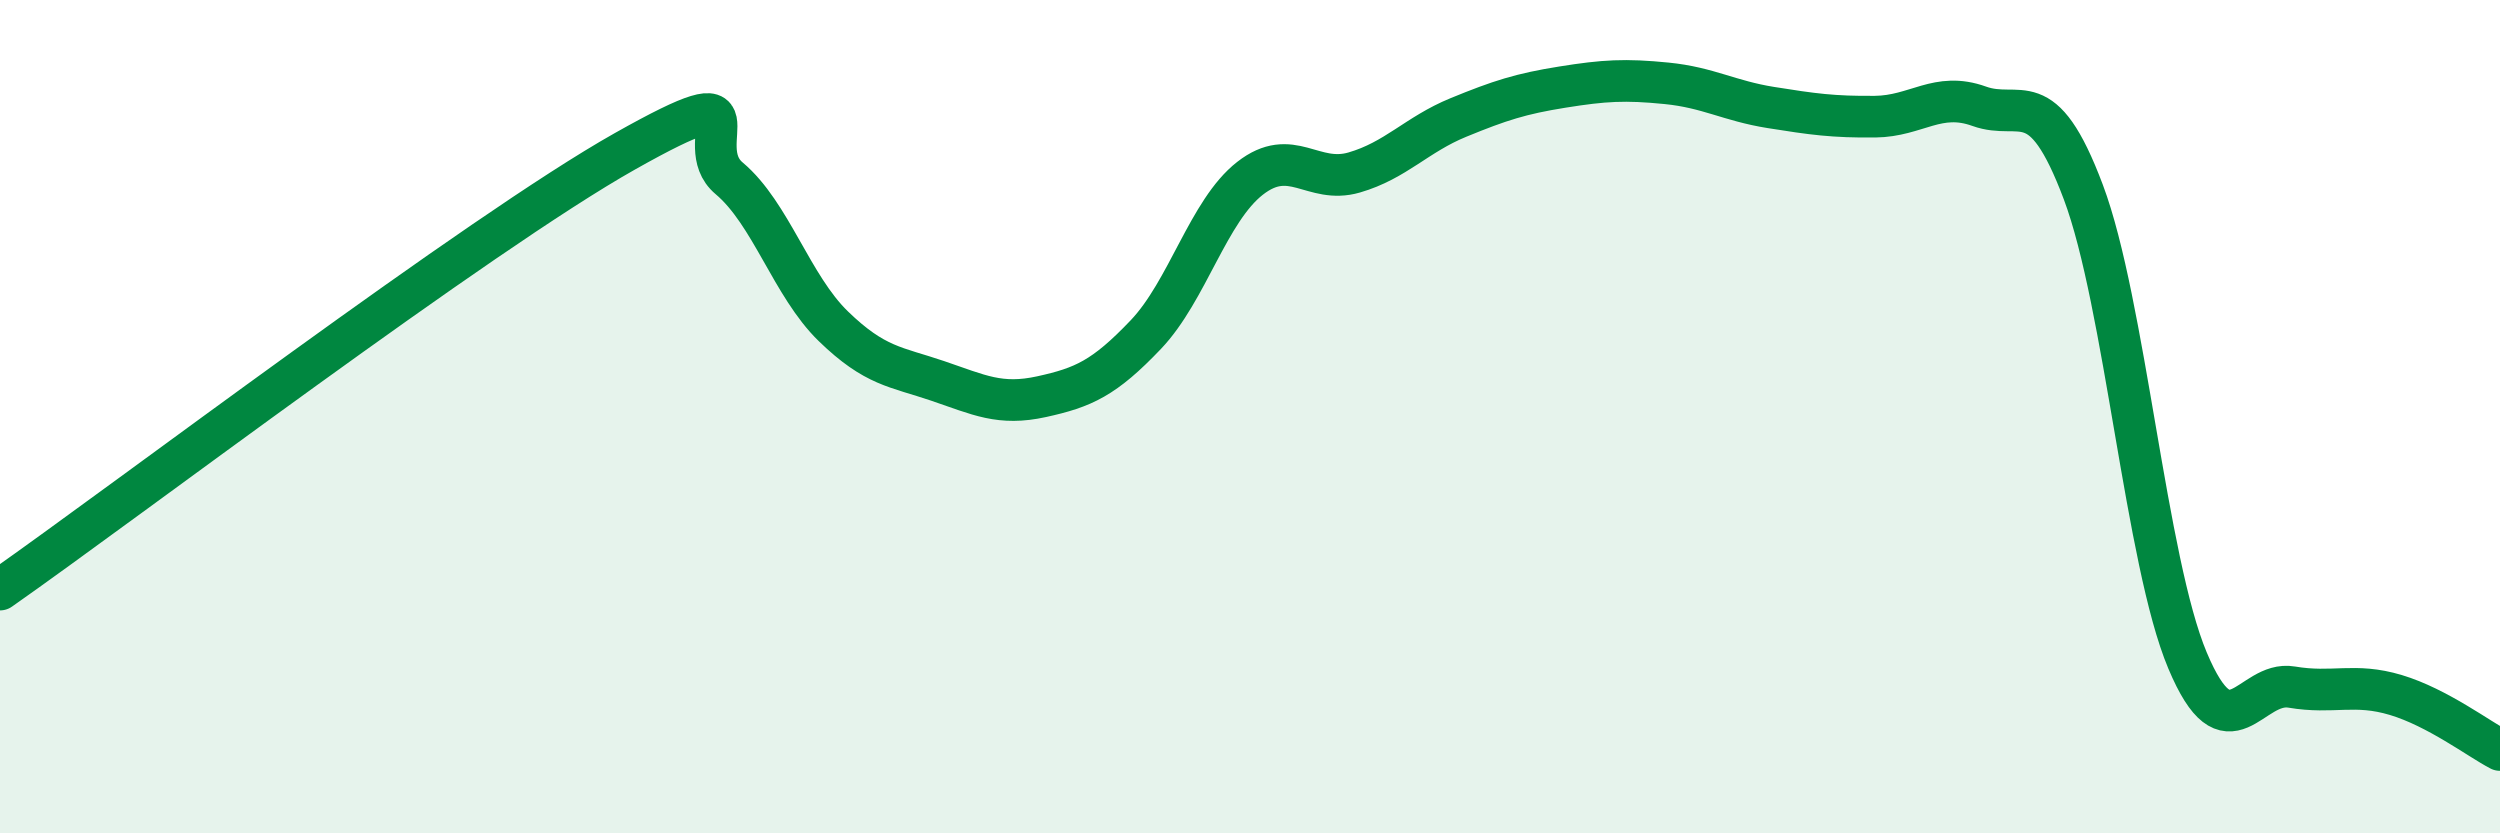 
    <svg width="60" height="20" viewBox="0 0 60 20" xmlns="http://www.w3.org/2000/svg">
      <path
        d="M 0,14.15 C 3,12.05 11.5,5.6 15,3.63 C 18.5,1.66 16.5,3.44 17.5,4.28 C 18.5,5.12 19,6.86 20,7.83 C 21,8.8 21.5,8.8 22.5,9.14 C 23.5,9.48 24,9.74 25,9.52 C 26,9.3 26.5,9.08 27.5,8.03 C 28.5,6.98 29,5.06 30,4.28 C 31,3.5 31.5,4.43 32.5,4.14 C 33.5,3.85 34,3.23 35,2.82 C 36,2.41 36.5,2.25 37.5,2.09 C 38.5,1.93 39,1.9 40,2 C 41,2.1 41.5,2.42 42.5,2.58 C 43.5,2.74 44,2.81 45,2.8 C 46,2.79 46.5,2.19 47.5,2.55 C 48.5,2.91 49,1.95 50,4.61 C 51,7.27 51.5,13.47 52.5,15.85 C 53.5,18.23 54,16.32 55,16.49 C 56,16.66 56.5,16.38 57.5,16.68 C 58.5,16.98 59.5,17.74 60,18L60 20L0 20Z"
        fill="#008740"
        opacity="0.1"
        stroke-linecap="round"
        stroke-linejoin="round"
      />
      <path
        d="M 0,14.15 C 3,12.05 11.5,5.6 15,3.63 C 18.5,1.66 16.5,3.44 17.5,4.28 C 18.5,5.12 19,6.86 20,7.83 C 21,8.8 21.5,8.8 22.5,9.14 C 23.5,9.48 24,9.74 25,9.52 C 26,9.3 26.5,9.08 27.5,8.03 C 28.5,6.98 29,5.06 30,4.28 C 31,3.5 31.5,4.43 32.5,4.14 C 33.5,3.85 34,3.23 35,2.82 C 36,2.41 36.5,2.25 37.5,2.09 C 38.5,1.93 39,1.9 40,2 C 41,2.1 41.5,2.42 42.5,2.58 C 43.5,2.74 44,2.81 45,2.8 C 46,2.79 46.5,2.19 47.5,2.55 C 48.5,2.91 49,1.95 50,4.61 C 51,7.27 51.5,13.47 52.5,15.85 C 53.5,18.23 54,16.32 55,16.49 C 56,16.66 56.5,16.38 57.5,16.68 C 58.5,16.98 59.5,17.74 60,18"
        stroke="#008740"
        stroke-width="1"
        fill="none"
        stroke-linecap="round"
        stroke-linejoin="round"
      />
    </svg>
  
